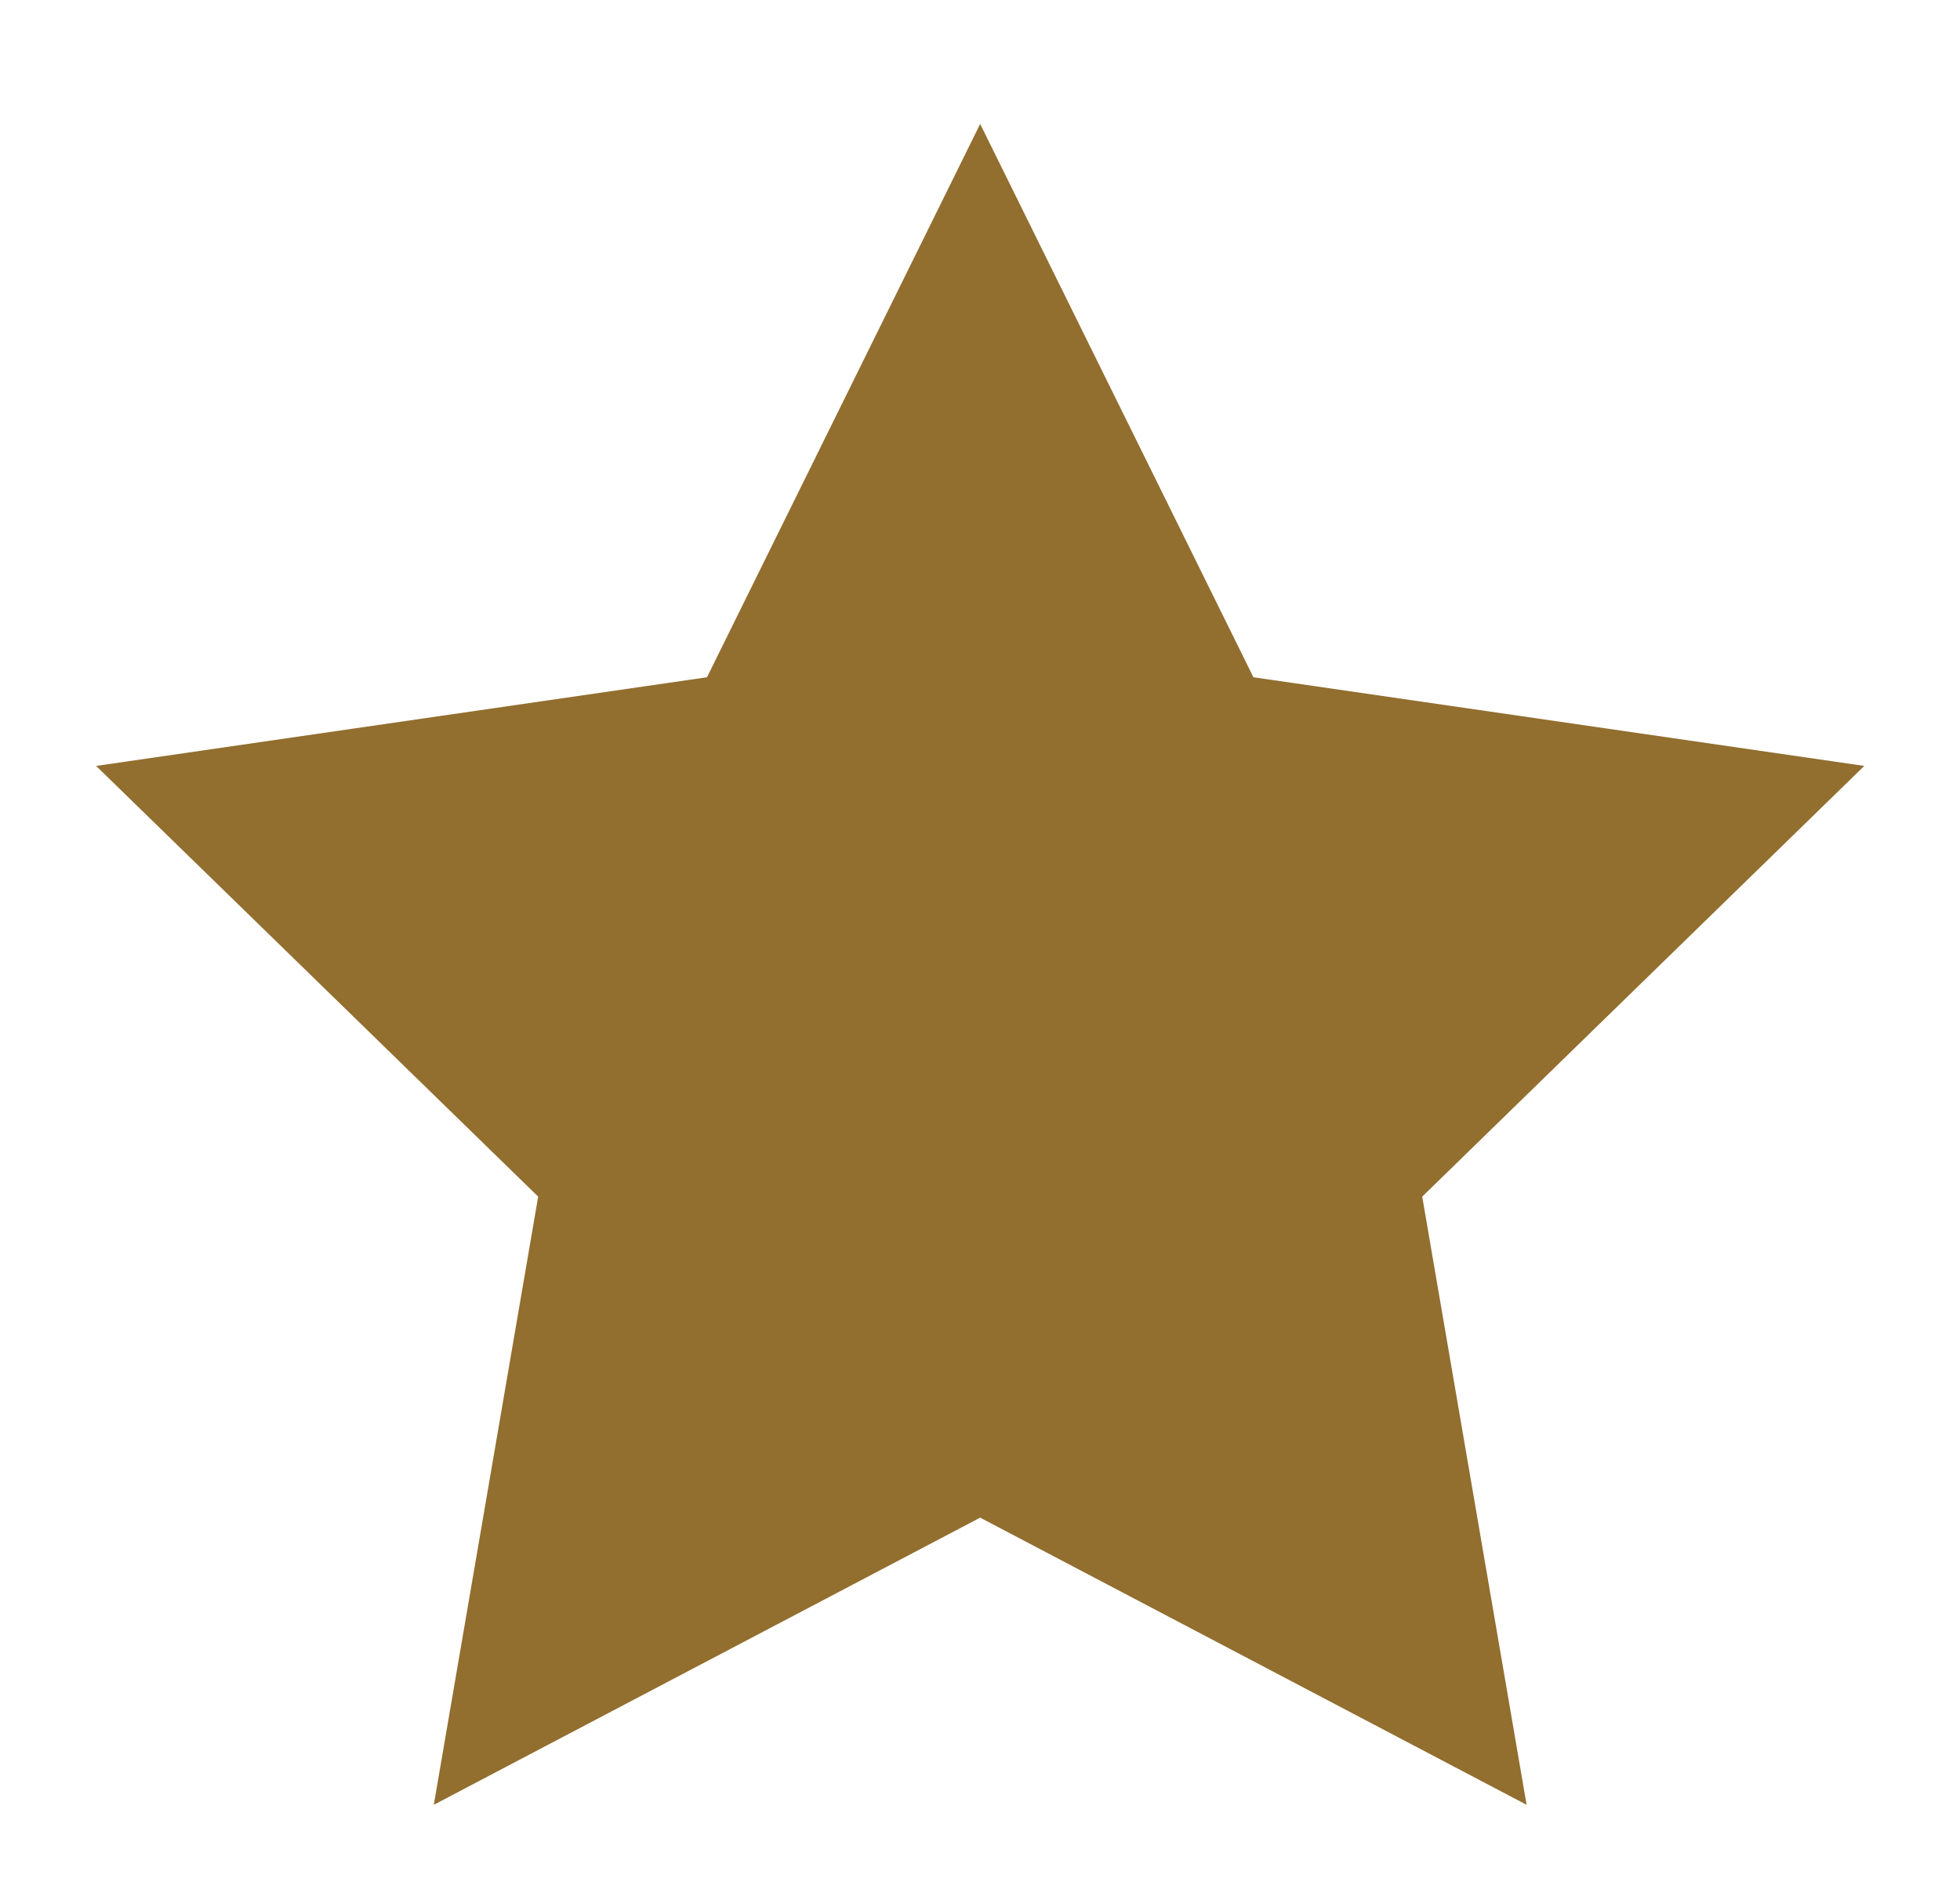 <svg width="24" height="23" viewBox="0 0 24 23" fill="none" xmlns="http://www.w3.org/2000/svg">
<g clip-path="url(#clip0_287_7885)">
<path fill-rule="evenodd" clip-rule="evenodd" d="M12.002 18.588L5.312 22.105L6.59 14.656L1.177 9.381L8.657 8.295L12.002 1.518L15.348 8.295L22.828 9.381L17.415 14.656L18.693 22.105L12.002 18.588Z" fill="#926E2F"/>
</g>
<defs>
<clipPath id="clip0_287_7885">
<rect width="22.76" height="22.76" fill="white" transform="translate(0.62 0.096)"/>
</clipPath>
</defs>
</svg>

